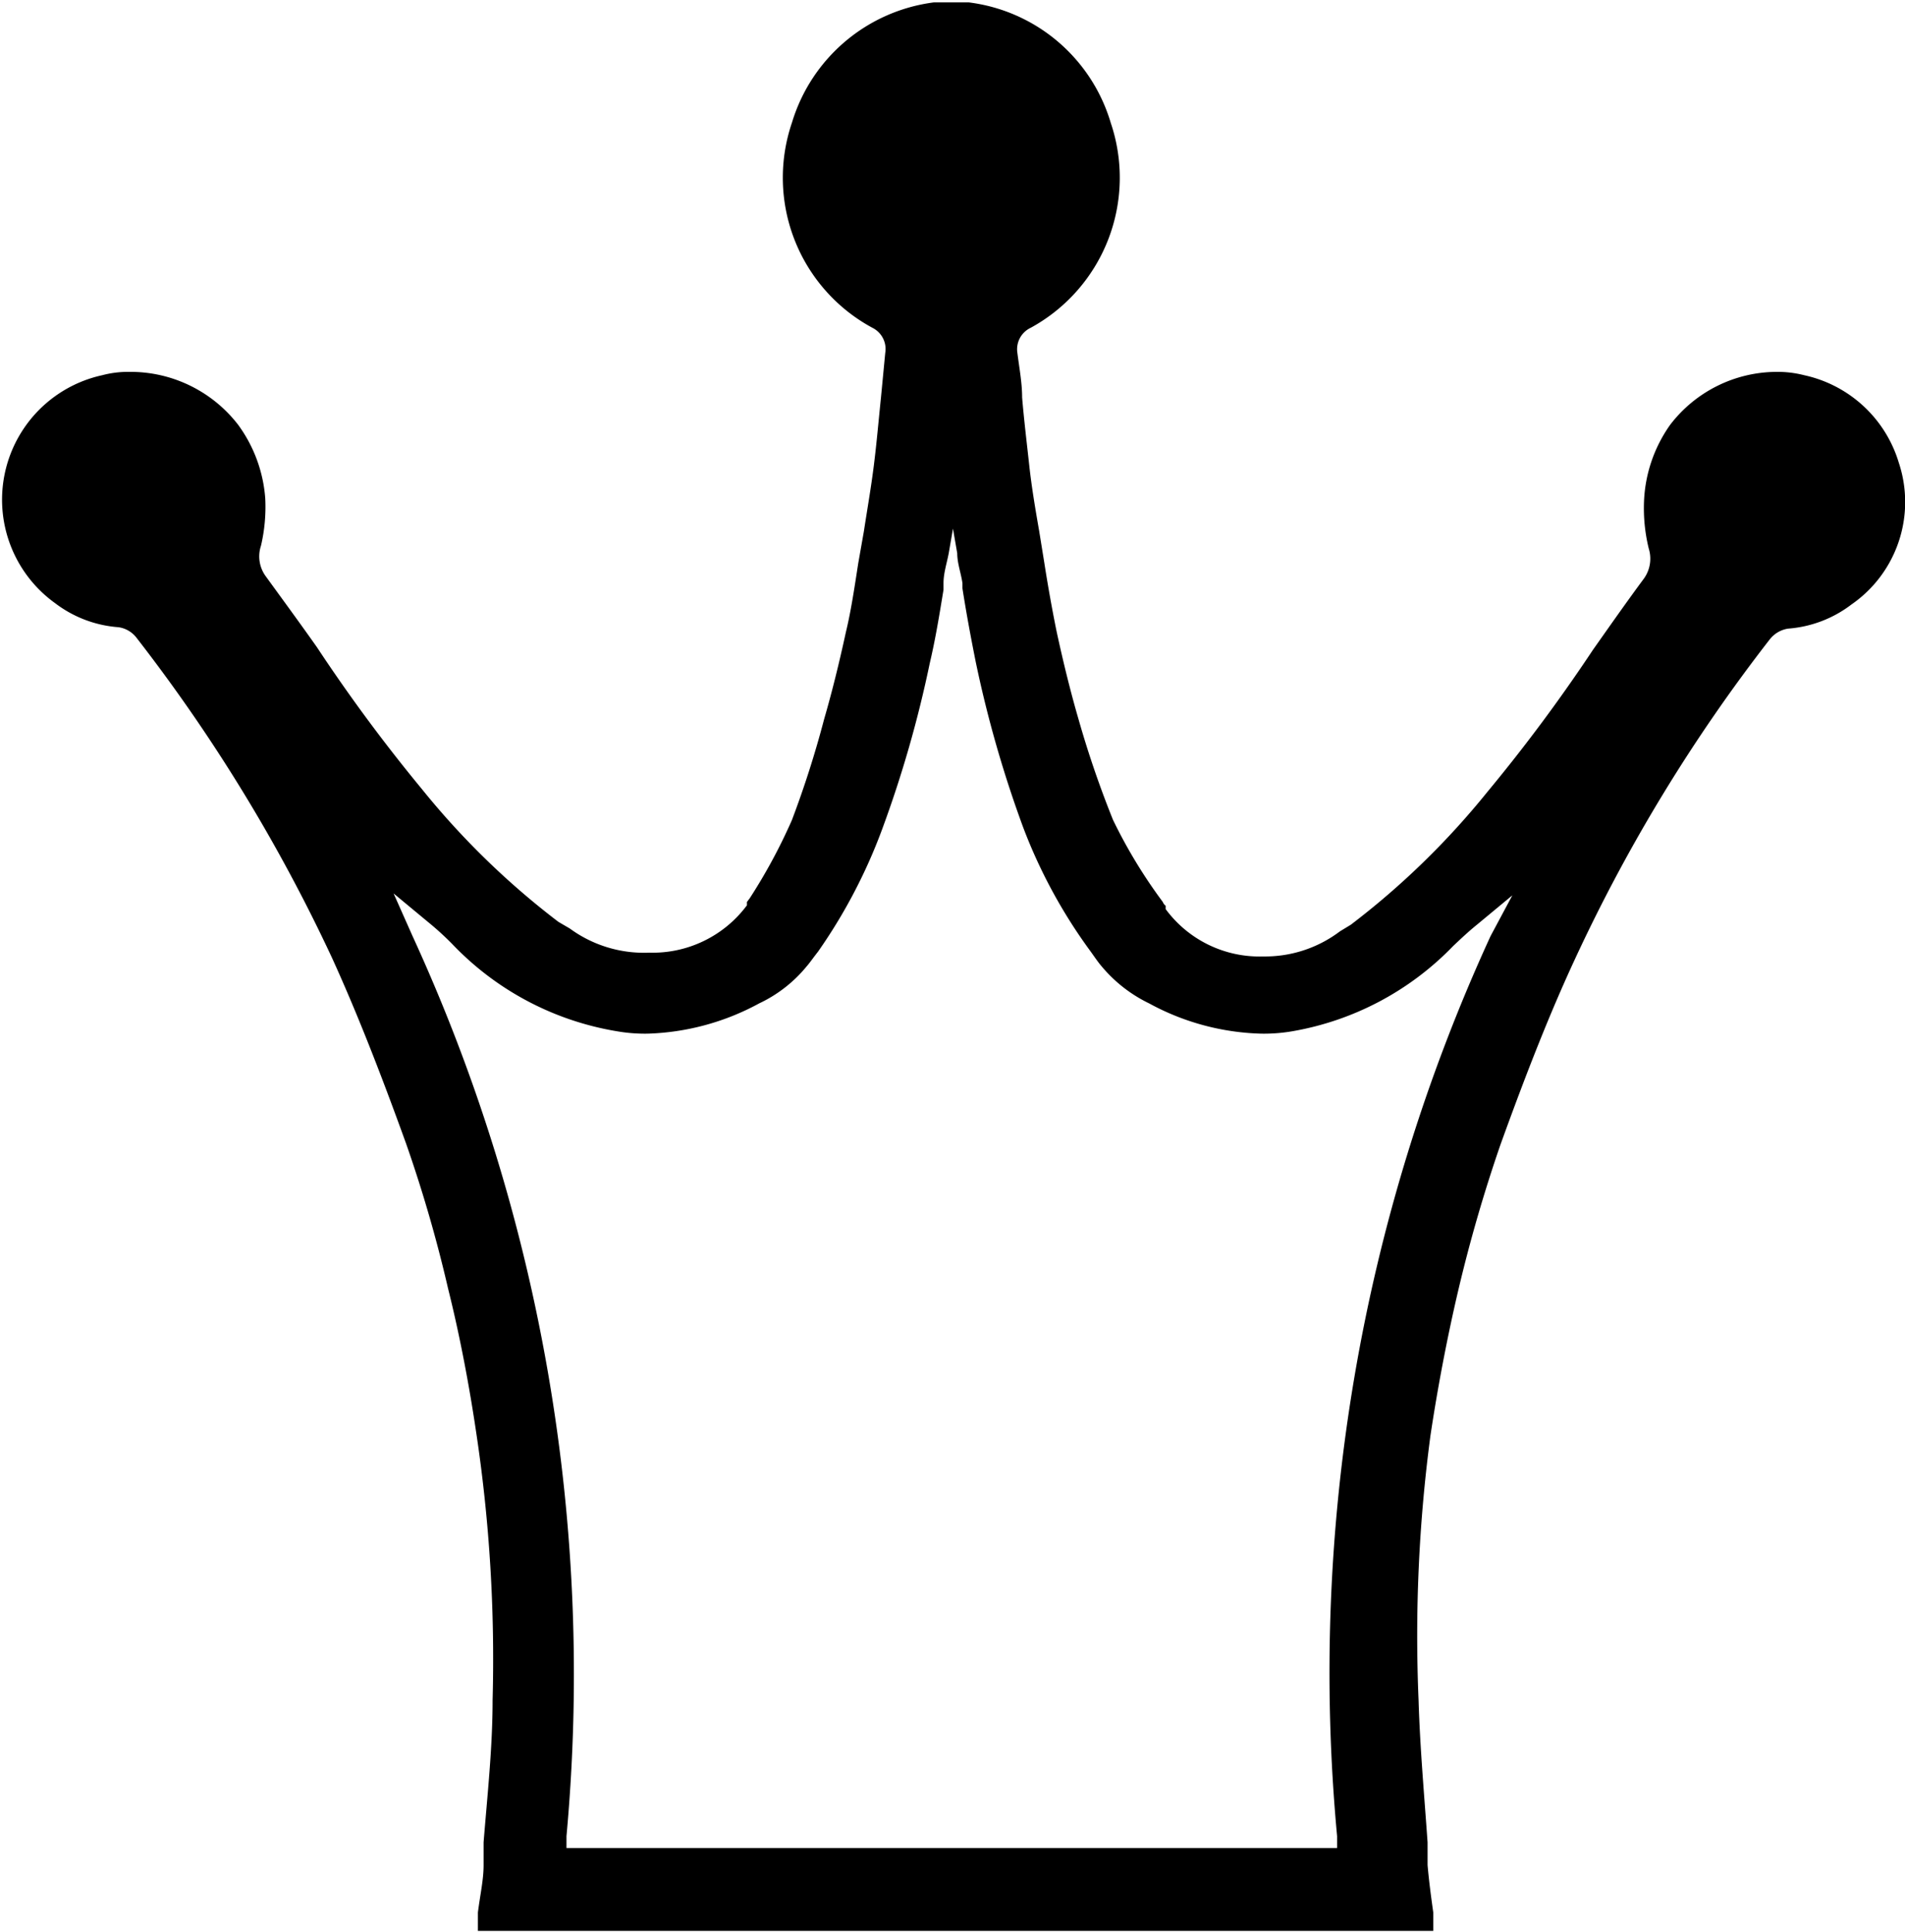 <svg id="Layer_1" data-name="Layer 1" xmlns="http://www.w3.org/2000/svg" viewBox="0 0 40.22 40.78"><path d="M42.06,11.46a2.68,2.68,0,0,0-2-1.85,2.25,2.25,0,0,0-.58-.07,2.84,2.84,0,0,0-2.25,1.12,3,3,0,0,0-.55,1.61,3.58,3.58,0,0,0,.1,1,.72.72,0,0,1-.1.63c-.37.5-.72,1-1.08,1.51a35.1,35.1,0,0,1-2.23,3,16.69,16.69,0,0,1-2.88,2.8l-.23.14h0l0,0a2.62,2.62,0,0,1-1.62.53,2.46,2.46,0,0,1-2.06-1l0-.07h0a.18.18,0,0,1-.06-.08A10.76,10.76,0,0,1,25.47,19a21.2,21.2,0,0,1-.73-2.13c-.16-.55-.31-1.15-.46-1.84-.1-.49-.19-1-.26-1.45l-.11-.68c-.08-.46-.16-.93-.21-1.39s-.11-.95-.15-1.43c0-.31-.06-.62-.1-.94a.5.5,0,0,1,.28-.53,3.61,3.61,0,0,0,1.69-4.33,3.59,3.59,0,0,0-3-2.54l-.17,0-.14,0H22l-.14,0-.17,0a3.61,3.61,0,0,0-3,2.54,3.6,3.6,0,0,0,1.7,4.33.5.5,0,0,1,.27.53l-.09.94c-.05.48-.09.95-.15,1.43s-.14.93-.21,1.39l-.12.68c-.07.45-.15,1-.26,1.45-.15.69-.3,1.29-.46,1.84A21.23,21.23,0,0,1,18.69,19a11.69,11.69,0,0,1-.89,1.65l-.06.08h0l0,.07a2.48,2.48,0,0,1-2.06,1A2.65,2.65,0,0,1,14,21.29l0,0h0l-.24-.14a16.69,16.69,0,0,1-2.88-2.8,35,35,0,0,1-2.22-3c-.36-.51-.72-1-1.09-1.51a.71.71,0,0,1-.09-.63,3.6,3.6,0,0,0,.09-1A3,3,0,0,0,7,10.66,2.87,2.87,0,0,0,4.7,9.54a2.12,2.12,0,0,0-.57.07,2.69,2.69,0,0,0-1,4.81,2.51,2.51,0,0,0,1.34.51.58.58,0,0,1,.38.22,35.41,35.41,0,0,1,4.13,6.76c.51,1.12,1,2.36,1.56,3.91a29,29,0,0,1,.89,3.07c.25,1,.45,2.06.6,3.08a32.09,32.09,0,0,1,.34,5.61c0,1-.11,2-.19,3l0,.48c0,.31-.07.61-.12,1l0,.13,0,.26H32.23l0-.26,0-.13c-.05-.36-.09-.66-.12-1l0-.48c-.07-1-.16-2-.19-3A32.13,32.13,0,0,1,32.17,32c.15-1,.35-2.06.59-3.08a31.64,31.64,0,0,1,.89-3.07c.56-1.55,1.05-2.79,1.57-3.91a34.86,34.86,0,0,1,4.12-6.76.61.61,0,0,1,.38-.22,2.51,2.51,0,0,0,1.34-.51A2.63,2.63,0,0,0,42.06,11.46ZM4.65,9.78h0ZM29.16,23.24a4.07,4.07,0,0,1-.61.05h0A3.6,3.6,0,0,0,29.16,23.24Zm-13.51,0H15.6a4.18,4.18,0,0,1-.61-.05A3.66,3.66,0,0,0,15.65,23.28Zm17.79-1.79a37.23,37.23,0,0,0-3.24,19l0,.25H13.93l0-.25a37.35,37.35,0,0,0-3.25-19l-.4-.9.76.63a6.21,6.21,0,0,1,.48.44A6.2,6.2,0,0,0,15,23.46a3.45,3.45,0,0,0,.64.05A5.25,5.25,0,0,0,18,22.87a2.88,2.88,0,0,0,1-.78c.07-.08.13-.17.24-.31a11.35,11.35,0,0,0,1.36-2.6,24.49,24.49,0,0,0,1-3.49c.12-.51.2-1,.29-1.55V14c0-.21.07-.42.11-.63l.09-.52h0l.09.52c0,.21.08.42.11.63l0,.11c.08.51.17,1,.28,1.55a24.64,24.64,0,0,0,1,3.49A11,11,0,0,0,25,21.78c.1.14.16.23.23.31a3,3,0,0,0,1,.78,5.22,5.22,0,0,0,2.37.64,3.56,3.56,0,0,0,.65-.05,6.18,6.18,0,0,0,3.4-1.8c.18-.17.33-.31.49-.44l.76-.63Zm6-11.71h0Z" transform="translate(-1.97 -1.69)"/></svg>
